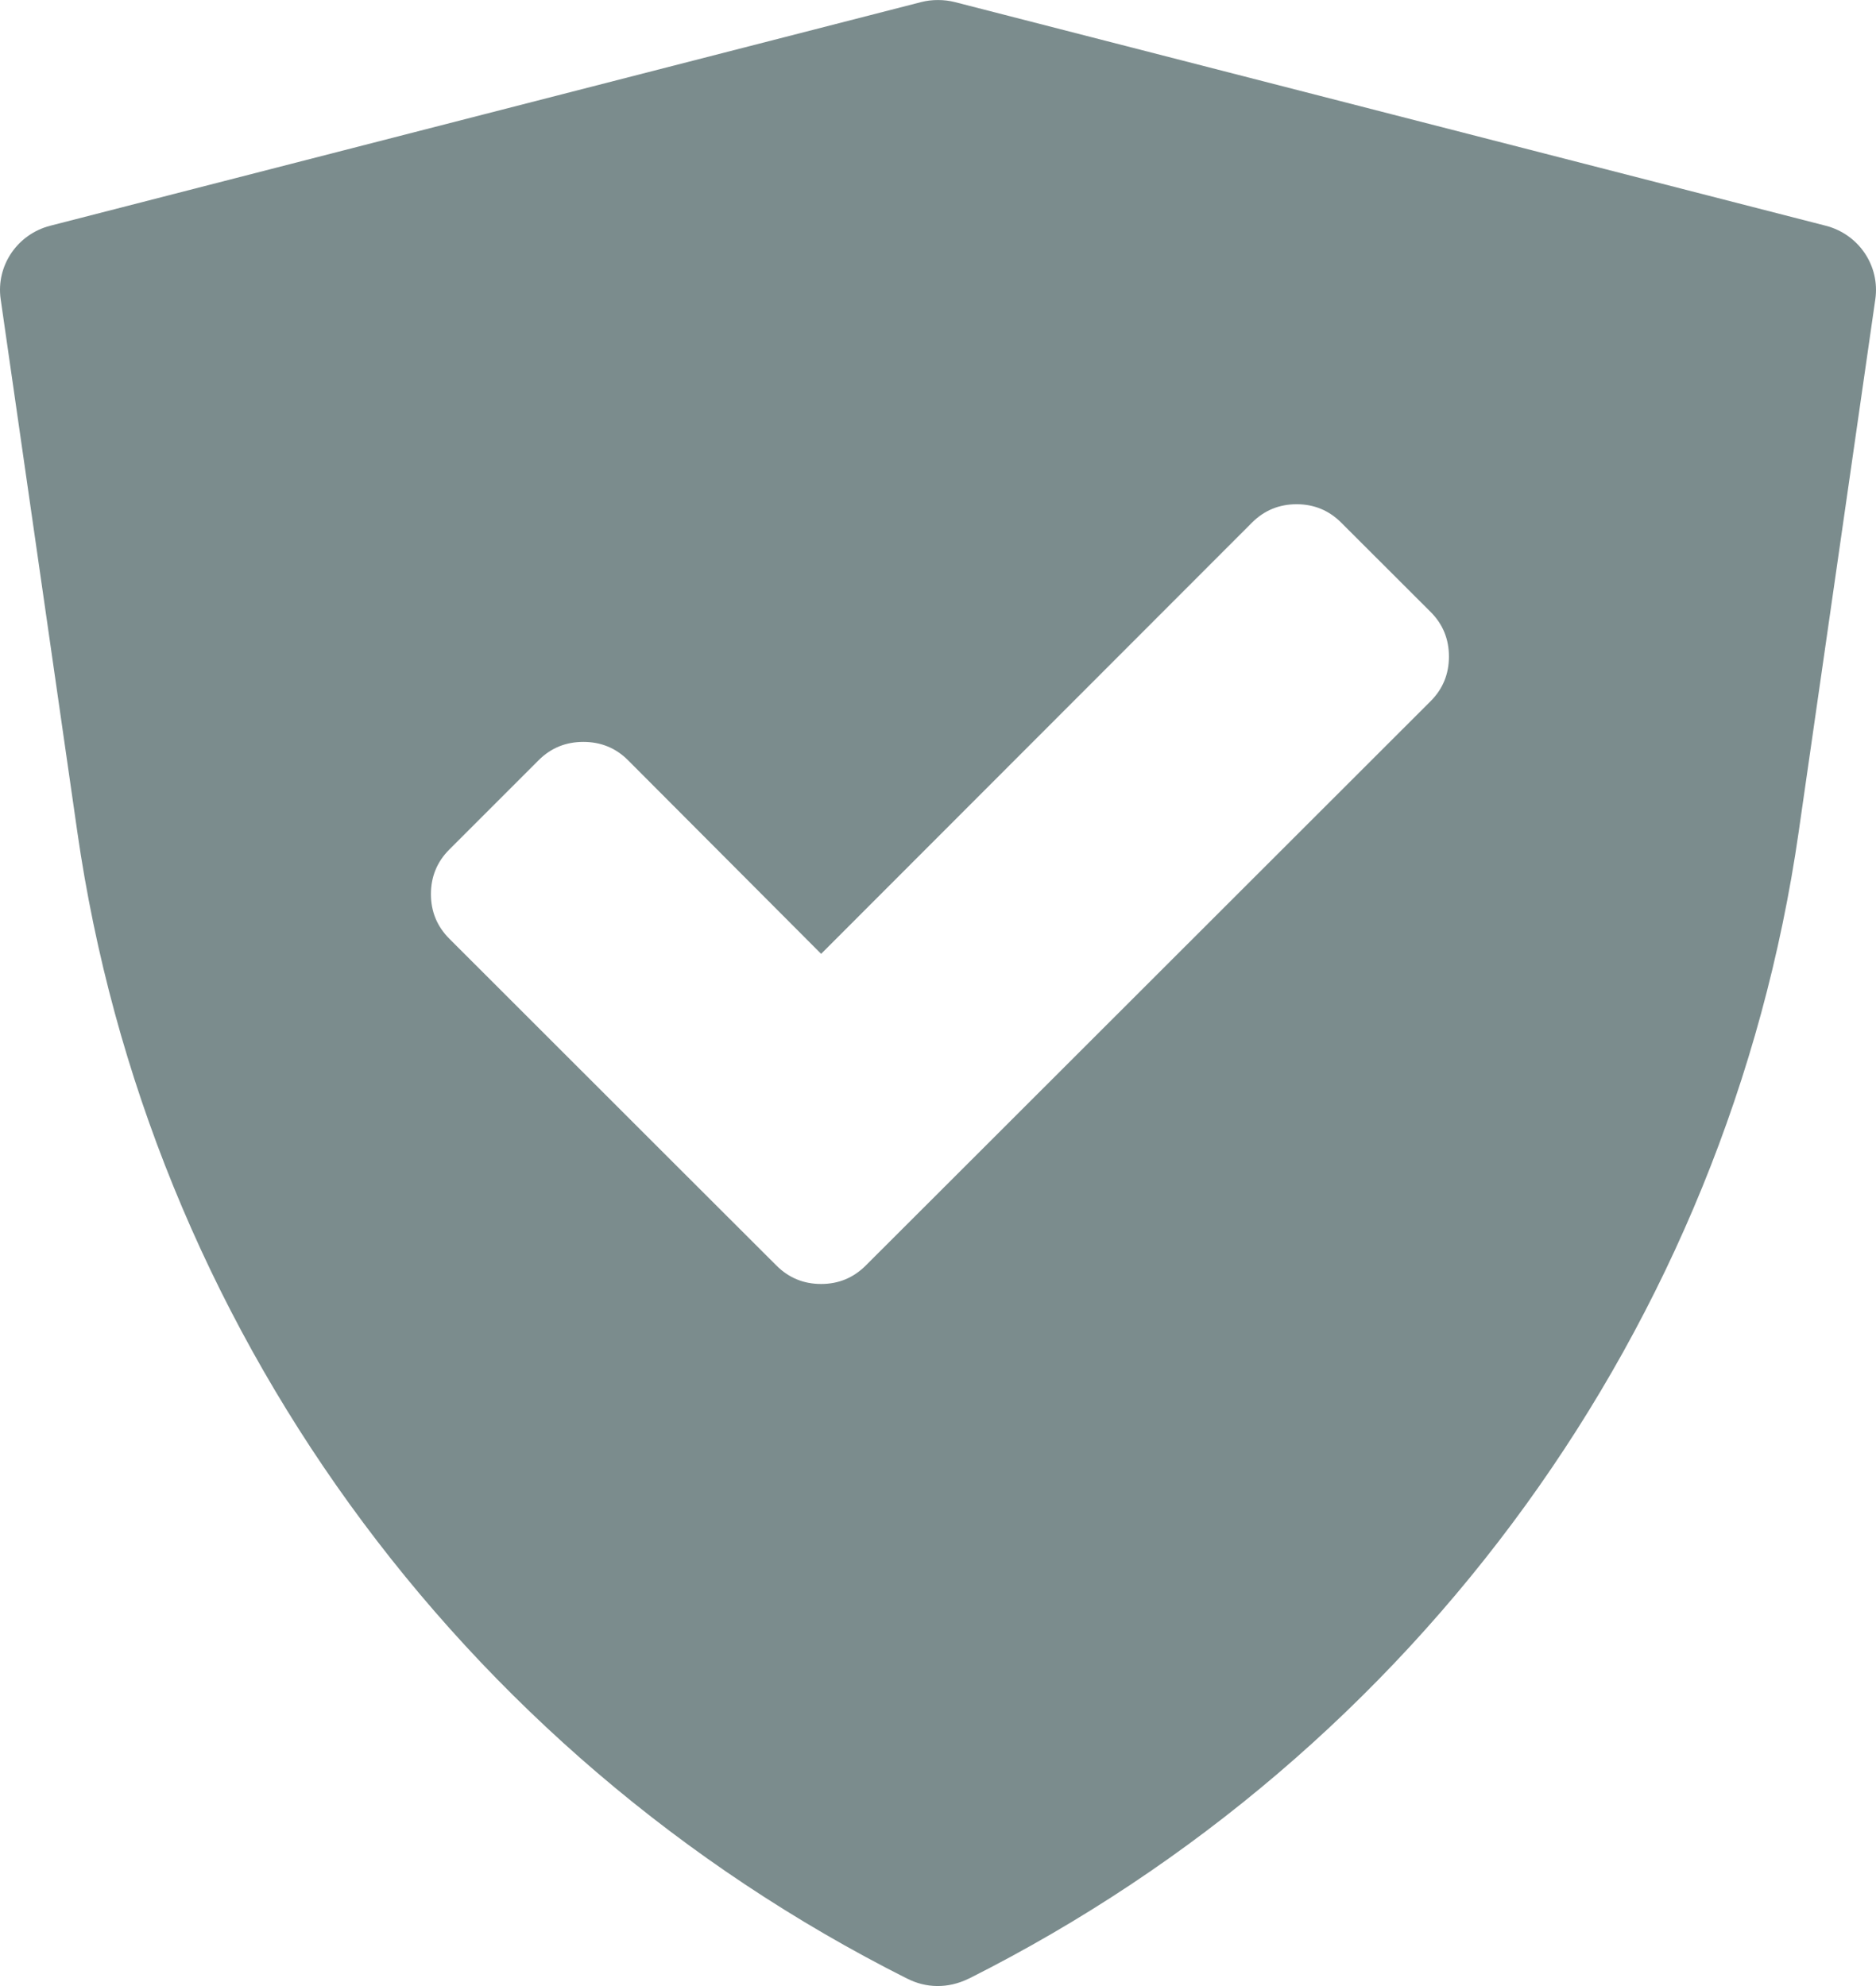 <?xml version="1.0" encoding="UTF-8"?>
<svg width="17px" height="18px" viewBox="0 0 17 18" version="1.1" xmlns="http://www.w3.org/2000/svg" xmlns:xlink="http://www.w3.org/1999/xlink">
    <!-- Generator: Sketch 48.2 (47327) - http://www.bohemiancoding.com/sketch -->
<title>杏耀娱乐-杏耀平台注册登录官方网站</title>
    <desc>Created with Sketch.</desc>
    <defs></defs>
    <g id="1c---login-copy-2" stroke="none" stroke-width="1" fill="none" fill-rule="evenodd" transform="translate(-788, -462)">
        <g id="Group-3-Copy" transform="translate(786, 317)" fill="#7B8C8D" fill-rule="nonzero">
            <g id="safe" transform="translate(2, 145)">
                <path d="M16.545,2.046 C16.844,2.123 17.037,2.409 16.994,2.711 L16.299,7.542 C15.658,12.002 12.848,15.886 8.781,17.932 C8.781,17.932 8.781,17.932 8.78,17.932 C8.588,18.027 8.387,18.018 8.22,17.932 C8.22,17.932 8.219,17.932 8.219,17.932 C4.142,15.881 1.34,11.99 0.701,7.542 L0.006,2.711 C-0.037,2.409 0.156,2.123 0.455,2.046 C0.727,1.976 8.017,0.103 8.347,0.019 C8.443,-0.006 8.555,-0.006 8.653,0.019 L16.545,2.046 Z M12.154,4.737 C12.043,4.626 11.908,4.57 11.75,4.57 C11.591,4.57 11.456,4.626 11.345,4.737 L7.441,8.645 L5.691,6.89 C5.58,6.779 5.445,6.724 5.286,6.724 C5.127,6.724 4.992,6.779 4.881,6.89 L4.072,7.699 C3.961,7.81 3.905,7.945 3.905,8.104 C3.905,8.262 3.961,8.397 4.072,8.508 L6.226,10.661 L7.036,11.47 C7.147,11.581 7.282,11.637 7.441,11.637 C7.599,11.637 7.734,11.581 7.845,11.47 L8.655,10.661 L12.964,6.355 C13.075,6.244 13.13,6.109 13.13,5.95 C13.13,5.792 13.075,5.657 12.964,5.546 L12.154,4.737 Z" id="Combined-Shape"></path>
            </g>
        </g>
    </g>
</svg>